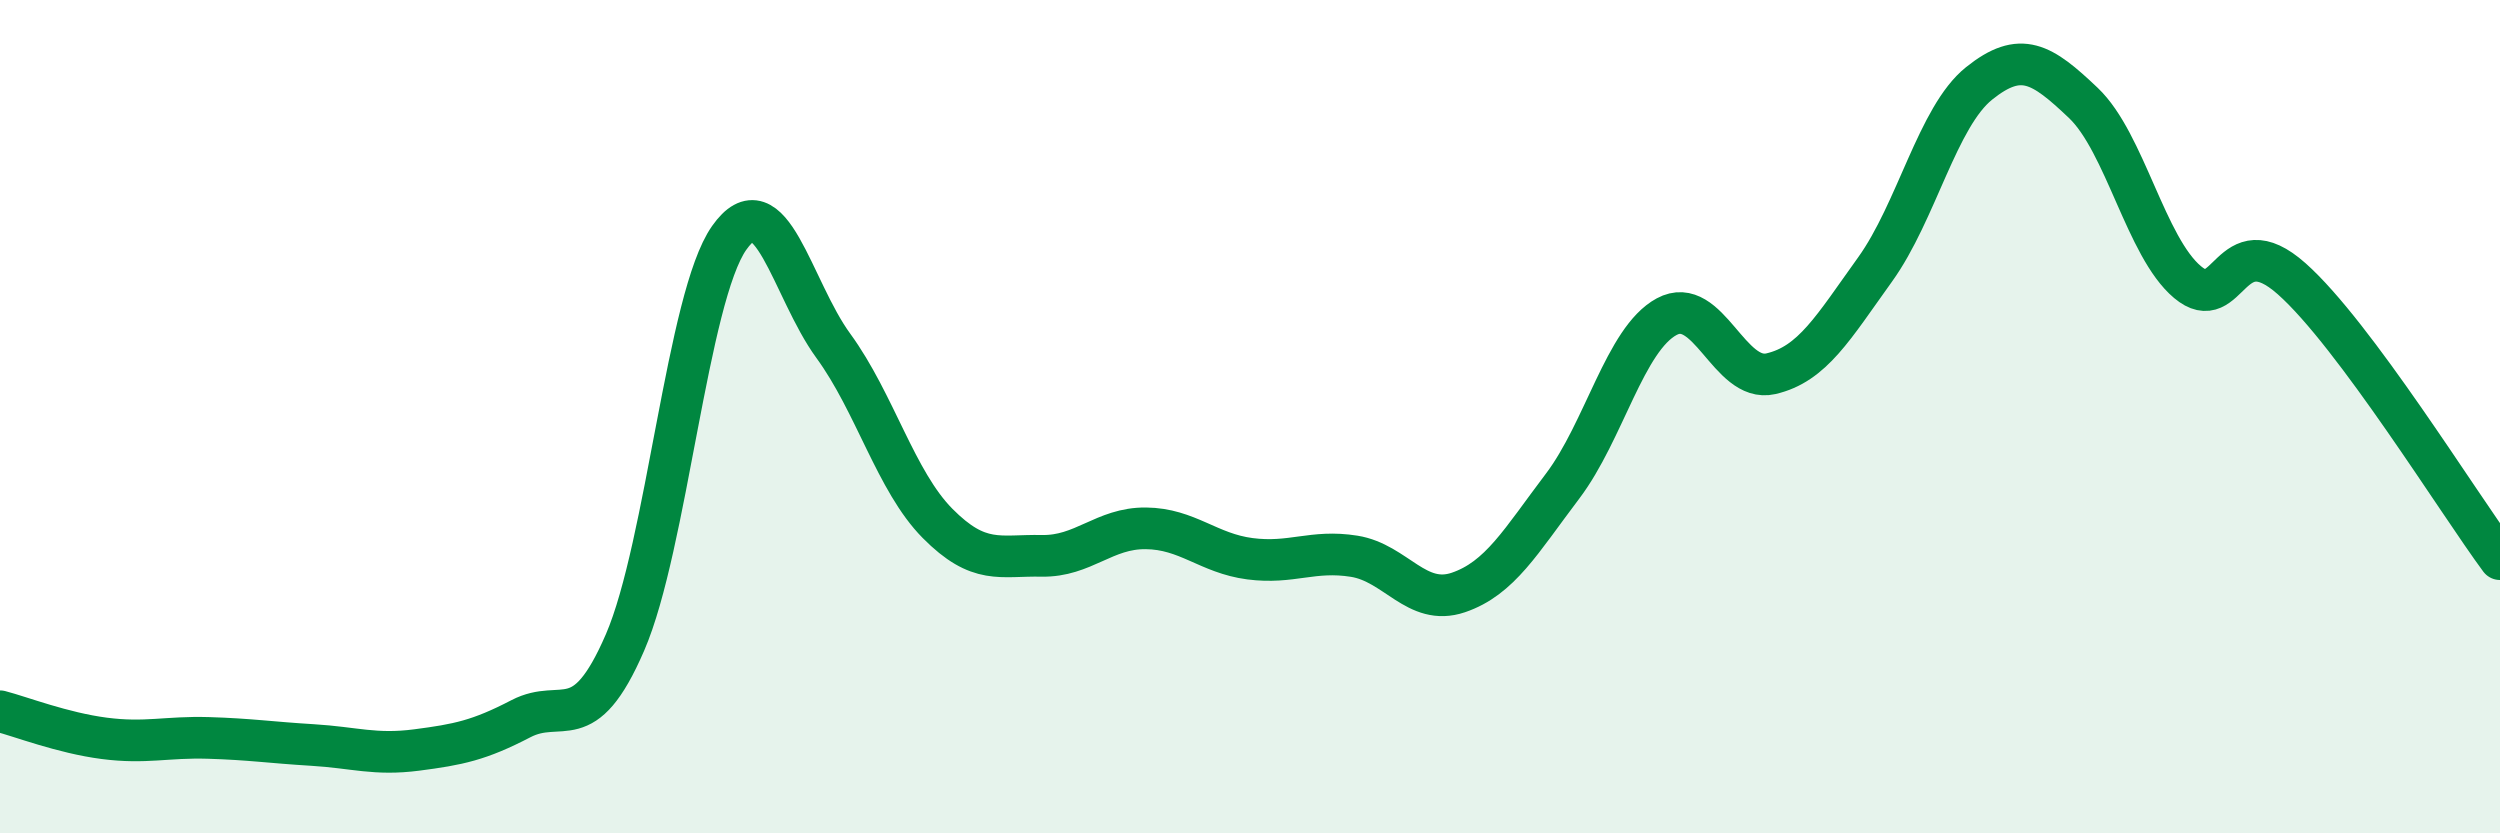 
    <svg width="60" height="20" viewBox="0 0 60 20" xmlns="http://www.w3.org/2000/svg">
      <path
        d="M 0,17.07 C 0.5,17.2 1.5,17.59 2.5,17.72 C 3.5,17.85 4,17.68 5,17.71 C 6,17.74 6.5,17.82 7.5,17.88 C 8.5,17.94 9,18.13 10,18 C 11,17.87 11.5,17.77 12.5,17.25 C 13.5,16.73 14,17.73 15,15.42 C 16,13.11 16.5,7.13 17.5,5.71 C 18.5,4.29 19,6.93 20,8.3 C 21,9.67 21.5,11.55 22.5,12.56 C 23.5,13.57 24,13.32 25,13.34 C 26,13.36 26.5,12.67 27.5,12.68 C 28.5,12.69 29,13.28 30,13.41 C 31,13.54 31.5,13.19 32.5,13.35 C 33.5,13.51 34,14.56 35,14.22 C 36,13.88 36.5,12.99 37.5,11.67 C 38.5,10.35 39,8.14 40,7.6 C 41,7.06 41.5,9.2 42.5,8.97 C 43.5,8.74 44,7.86 45,6.47 C 46,5.08 46.5,2.8 47.5,2 C 48.5,1.2 49,1.52 50,2.47 C 51,3.42 51.5,5.93 52.5,6.77 C 53.5,7.61 53.5,5.36 55,6.69 C 56.5,8.02 59,12.07 60,13.42L60 20L0 20Z"
        fill="#008740"
        opacity="0.1"
        stroke-linecap="round"
        stroke-linejoin="round"
      />
      <path
        d="M 0,17.07 C 0.5,17.2 1.5,17.59 2.5,17.72 C 3.5,17.85 4,17.68 5,17.71 C 6,17.74 6.5,17.82 7.5,17.88 C 8.5,17.94 9,18.13 10,18 C 11,17.87 11.5,17.77 12.5,17.25 C 13.5,16.73 14,17.73 15,15.42 C 16,13.11 16.5,7.13 17.5,5.71 C 18.5,4.29 19,6.93 20,8.3 C 21,9.67 21.5,11.55 22.5,12.56 C 23.5,13.57 24,13.32 25,13.34 C 26,13.36 26.5,12.67 27.5,12.68 C 28.5,12.69 29,13.28 30,13.41 C 31,13.54 31.5,13.19 32.5,13.35 C 33.5,13.51 34,14.56 35,14.22 C 36,13.88 36.5,12.99 37.5,11.67 C 38.5,10.35 39,8.14 40,7.6 C 41,7.06 41.5,9.2 42.5,8.97 C 43.5,8.74 44,7.86 45,6.47 C 46,5.08 46.5,2.8 47.5,2 C 48.5,1.2 49,1.52 50,2.47 C 51,3.42 51.5,5.93 52.5,6.77 C 53.5,7.61 53.5,5.36 55,6.69 C 56.5,8.02 59,12.07 60,13.42"
        stroke="#008740"
        stroke-width="1"
        fill="none"
        stroke-linecap="round"
        stroke-linejoin="round"
      />
    </svg>
  